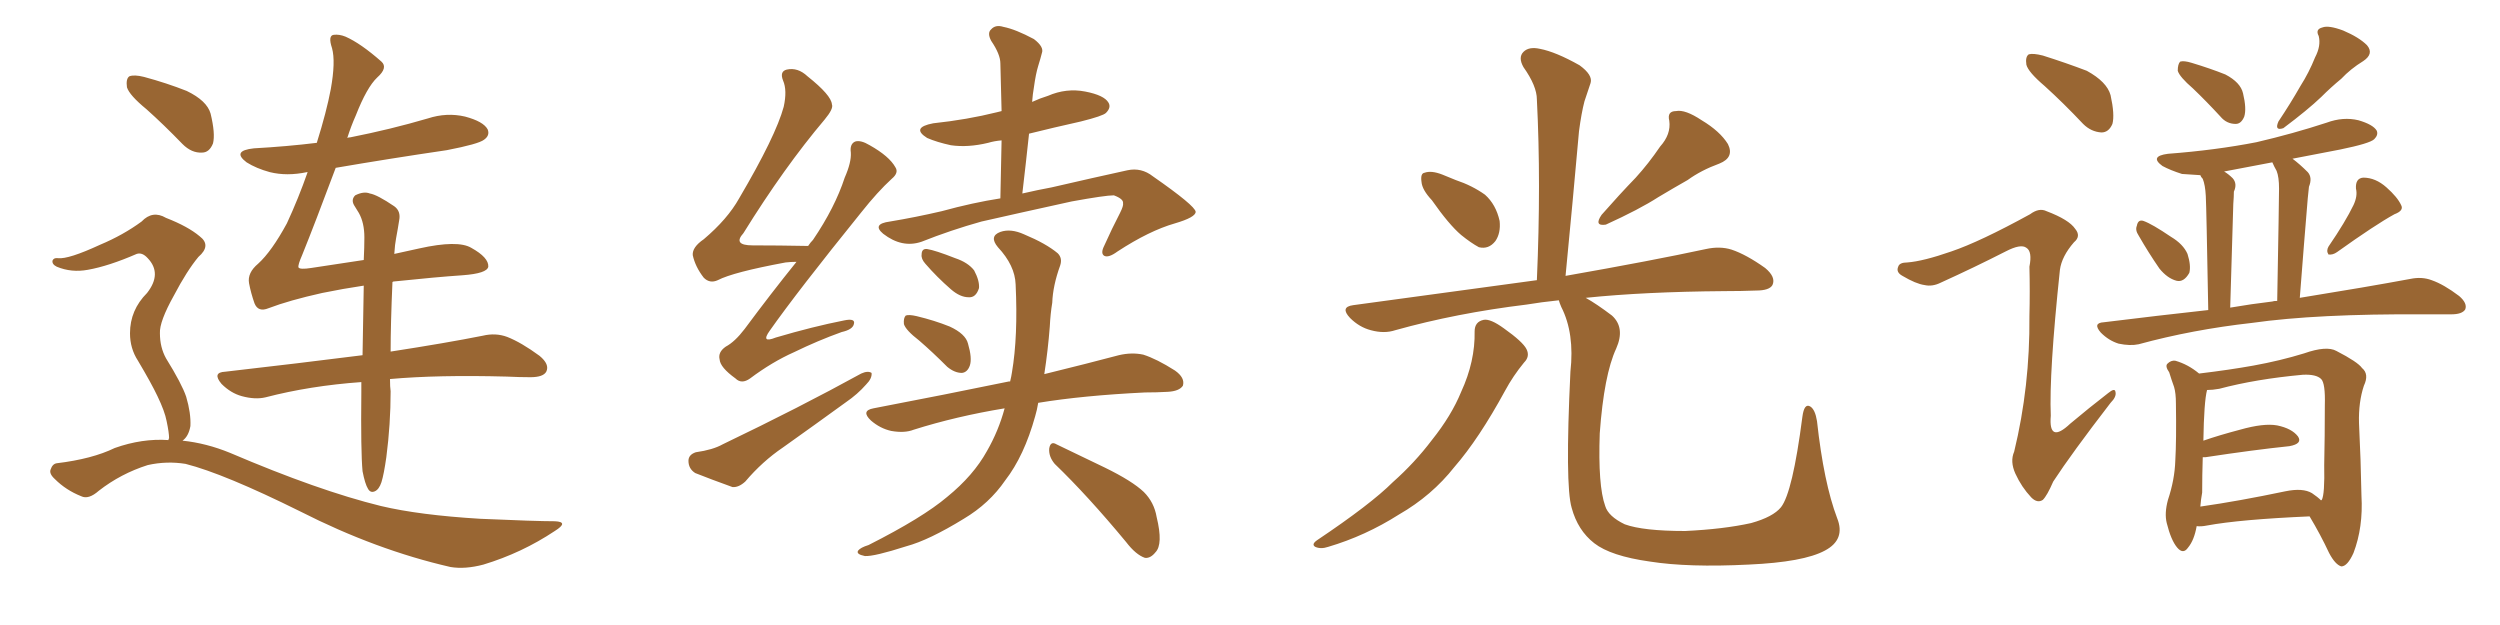 <svg xmlns="http://www.w3.org/2000/svg" xmlns:xlink="http://www.w3.org/1999/xlink" width="600" height="150"><path fill="#996633" padding="10" d="M35.16 26.22L35.16 26.22Q31.05 22.85 30.47 20.95L30.47 20.95Q30.18 18.90 31.05 18.31L31.05 18.31Q32.23 17.87 34.57 18.46L34.57 18.46Q39.99 19.92 44.82 21.83L44.82 21.83Q49.66 24.17 50.54 27.25L50.54 27.25Q51.71 32.08 51.12 34.42L51.12 34.42Q50.24 36.62 48.49 36.62L48.49 36.62Q46.00 36.77 43.80 34.57L43.80 34.57Q39.26 29.88 35.16 26.22ZM40.43 105.62L40.43 105.62Q40.43 105.32 40.58 105.18L40.58 105.18Q40.58 103.86 39.99 101.07L39.99 101.07Q39.55 98.73 37.79 95.07L37.79 95.07Q36.33 91.99 33.11 86.57L33.11 86.57Q31.20 83.64 31.20 79.98L31.20 79.98Q31.20 74.41 35.30 70.31L35.30 70.31Q38.96 65.63 35.45 61.96L35.45 61.96Q34.13 60.50 32.81 60.94L32.81 60.94Q26.07 63.87 21.09 64.75L21.09 64.75Q17.14 65.48 13.62 64.01L13.62 64.01Q12.45 63.43 12.60 62.55L12.60 62.55Q12.89 61.82 13.92 61.96L13.92 61.96Q16.41 62.26 24.02 58.74L24.02 58.74Q29.59 56.40 33.98 53.17L33.98 53.17Q36.62 50.39 39.84 52.29L39.84 52.29Q45.12 54.35 47.90 56.69L47.90 56.69Q50.83 58.89 47.61 61.67L47.61 61.67Q44.82 65.04 41.75 70.90L41.75 70.90Q38.23 77.20 38.38 79.98L38.38 79.98Q38.38 83.35 39.84 85.99L39.84 85.99Q43.65 92.14 44.68 95.21L44.68 95.21Q45.85 99.17 45.70 102.25L45.70 102.25Q45.26 104.74 43.80 105.76L43.80 105.76Q49.51 106.35 55.22 108.69L55.22 108.69Q76.46 117.77 91.41 121.44L91.41 121.44Q100.63 123.63 115.28 124.51L115.28 124.51Q128.61 125.10 133.15 125.10L133.15 125.10Q136.67 125.24 133.15 127.44L133.15 127.44Q125.24 132.71 116.02 135.50L116.02 135.50Q111.62 136.67 108.11 136.08L108.11 136.08Q90.23 131.98 72.07 122.75L72.07 122.75Q53.76 113.67 44.53 111.33L44.53 111.33Q39.99 110.60 35.45 111.62L35.45 111.62Q29.00 113.67 23.73 117.77L23.73 117.77Q21.24 119.97 19.48 119.09L19.48 119.09Q15.82 117.63 13.18 114.99L13.18 114.99Q11.72 113.67 12.16 112.65L12.16 112.65Q12.60 111.33 13.62 111.18L13.62 111.18Q22.12 110.16 27.54 107.52L27.54 107.52Q34.13 105.18 40.43 105.62ZM94.19 67.68L94.19 67.68L94.19 67.68Q93.75 77.78 93.75 84.38L93.75 84.38Q107.08 82.32 115.87 80.57L115.87 80.57Q118.95 79.83 121.73 80.86L121.73 80.86Q125.10 82.18 129.49 85.40L129.49 85.40Q131.98 87.45 131.10 89.21L131.10 89.21Q130.37 90.53 127.29 90.53L127.29 90.53Q124.66 90.53 121.58 90.38L121.58 90.38Q105.03 89.94 93.60 90.97L93.60 90.97Q93.60 92.87 93.75 93.90L93.75 93.90Q93.75 101.81 92.72 109.72L92.72 109.72Q92.14 113.82 91.55 115.72L91.55 115.72Q90.97 117.48 89.94 117.92L89.94 117.92Q88.92 118.36 88.33 117.33L88.33 117.33Q87.60 116.16 87.01 113.09L87.01 113.09Q86.57 108.40 86.72 94.19L86.72 94.19Q86.72 92.72 86.72 91.70L86.72 91.70Q74.41 92.58 63.72 95.36L63.72 95.36Q61.23 95.95 58.01 95.07L58.01 95.07Q55.37 94.34 53.17 92.14L53.17 92.14Q50.83 89.36 54.05 89.21L54.05 89.21Q71.92 87.16 87.01 85.25L87.01 85.25Q87.16 76.03 87.30 68.55L87.30 68.55Q82.32 69.29 77.34 70.31L77.34 70.31Q69.43 72.07 64.45 73.97L64.45 73.97Q61.96 75 61.08 72.80L61.08 72.80Q60.21 70.31 59.77 67.97L59.77 67.97Q59.33 65.48 61.96 63.28L61.96 63.28Q65.19 60.35 68.85 53.61L68.85 53.61Q71.63 47.61 73.83 41.31L73.83 41.31Q73.68 41.31 73.68 41.31L73.68 41.31Q68.85 42.33 64.75 41.31L64.75 41.31Q61.52 40.43 59.18 38.96L59.18 38.96Q55.52 36.18 60.94 35.60L60.94 35.60Q68.85 35.16 76.03 34.28L76.03 34.28Q78.37 26.81 79.39 21.39L79.39 21.39Q80.57 14.79 79.69 11.57L79.69 11.57Q78.66 8.50 80.13 8.35L80.13 8.35Q81.45 8.20 82.91 8.79L82.91 8.79Q86.57 10.40 91.55 14.79L91.55 14.79Q93.16 16.26 90.53 18.60L90.53 18.60Q88.04 20.95 85.40 27.69L85.40 27.69Q84.23 30.32 83.35 33.11L83.35 33.11Q83.64 32.96 84.08 32.96L84.08 32.96Q93.75 31.05 102.69 28.42L102.69 28.42Q107.23 26.95 111.62 27.98L111.62 27.98Q116.02 29.15 117.04 31.05L117.04 31.05Q117.63 32.52 116.16 33.54L116.16 33.54Q114.84 34.57 107.23 36.04L107.23 36.04Q93.31 38.09 80.57 40.28L80.57 40.28Q75.59 53.61 72.51 61.23L72.51 61.23Q71.48 63.57 71.63 64.16L71.63 64.16Q71.92 64.75 74.71 64.31L74.71 64.31Q81.45 63.28 87.30 62.40L87.30 62.40Q87.45 59.33 87.45 56.98L87.45 56.98Q87.45 53.47 86.13 51.12L86.13 51.12Q85.55 50.24 84.96 49.22L84.96 49.22Q84.23 47.90 85.25 46.88L85.25 46.88Q87.30 45.85 88.77 46.44L88.77 46.44Q90.53 46.73 94.63 49.51L94.63 49.51Q96.24 50.68 95.80 52.88L95.80 52.88Q95.51 54.79 95.07 57.13L95.07 57.13Q94.78 58.59 94.63 60.94L94.63 60.94Q97.85 60.21 100.63 59.62L100.63 59.62Q109.86 57.57 113.09 59.47L113.09 59.47Q117.33 61.82 117.19 64.01L117.19 64.01Q116.89 65.63 111.04 66.06L111.04 66.06Q104.59 66.50 94.78 67.53L94.78 67.53Q94.34 67.53 94.19 67.68ZM191.16 62.84L191.16 62.84Q189.84 62.84 188.53 62.99L188.53 62.99Q175.93 65.33 172.27 67.24L172.27 67.24Q170.36 68.12 168.90 66.65L168.90 66.65Q166.85 64.01 166.26 61.23L166.26 61.23Q166.11 59.33 168.90 57.42L168.90 57.42Q174.61 52.59 177.39 47.61L177.39 47.61Q186.18 32.67 188.09 25.63L188.09 25.63Q188.96 21.68 187.94 19.34L187.94 19.34Q187.06 17.14 188.82 16.70L188.82 16.70Q191.46 16.11 193.80 18.31L193.80 18.31Q199.51 22.85 199.66 25.05L199.66 25.05Q200.10 26.07 197.90 28.71L197.90 28.71Q188.23 40.14 178.42 55.96L178.42 55.96Q175.78 58.89 180.62 58.89L180.62 58.89Q186.77 58.89 193.95 59.03L193.95 59.03Q194.53 58.15 195.12 57.57L195.12 57.57Q200.39 49.80 202.73 42.63L202.73 42.63Q204.35 38.96 204.20 36.62L204.20 36.62Q203.91 34.57 205.22 33.98L205.22 33.98Q206.54 33.54 208.74 34.86L208.74 34.86Q213.43 37.50 214.89 40.14L214.89 40.14Q215.77 41.46 214.01 42.92L214.01 42.92Q210.64 46.00 206.69 50.98L206.69 50.98Q191.31 70.02 184.72 79.39L184.72 79.39Q182.52 82.47 186.18 81.01L186.18 81.01Q195.12 78.37 202.59 76.90L202.59 76.90Q205.37 76.32 204.93 77.78L204.93 77.78Q204.64 79.10 202.00 79.69L202.00 79.69Q196.29 81.74 190.58 84.52L190.58 84.52Q185.30 86.87 180.03 90.82L180.03 90.82Q177.98 92.29 176.51 90.82L176.51 90.82Q172.85 88.18 172.71 86.28L172.71 86.28Q172.27 84.52 174.17 83.20L174.17 83.20Q176.37 82.03 178.71 78.96L178.71 78.96Q185.01 70.46 191.16 62.84ZM166.99 108.54L166.99 108.54Q171.09 107.96 173.44 106.64L173.44 106.64Q192.04 97.71 206.69 89.65L206.69 89.65Q208.30 88.92 209.18 89.50L209.18 89.50Q209.33 90.82 207.86 92.29L207.86 92.29Q205.81 94.63 203.03 96.53L203.03 96.53Q195.56 101.95 187.94 107.37L187.94 107.37Q182.96 110.74 178.86 115.58L178.86 115.58Q177.25 117.04 175.78 116.89L175.78 116.89Q170.51 114.99 166.85 113.53L166.85 113.53Q165.23 112.50 165.23 110.60L165.23 110.60Q165.23 109.13 166.99 108.54ZM220.61 81.74L220.61 81.74Q217.38 79.25 216.94 77.78L216.94 77.78Q216.80 76.32 217.38 75.73L217.38 75.73Q218.12 75.44 220.02 75.88L220.02 75.88Q224.27 76.90 227.93 78.37L227.93 78.37Q231.74 80.13 232.32 82.47L232.32 82.47Q233.35 85.99 232.76 87.74L232.76 87.74Q232.18 89.36 230.86 89.50L230.86 89.50Q229.10 89.50 227.34 88.04L227.34 88.04Q223.83 84.52 220.61 81.74ZM222.07 63.28L222.07 63.28Q221.04 62.11 221.19 61.08L221.19 61.08Q221.19 59.62 222.51 59.77L222.51 59.77Q224.41 60.06 229.25 61.96L229.25 61.96Q232.32 62.99 233.79 64.89L233.79 64.89Q235.11 67.38 234.96 69.14L234.96 69.14Q234.23 71.48 232.47 71.34L232.47 71.34Q230.42 71.34 228.22 69.43L228.22 69.43Q224.85 66.50 222.07 63.28ZM241.11 98.00L241.11 98.00Q229.54 99.90 219.29 103.13L219.29 103.13Q217.09 104.00 213.87 103.42L213.87 103.42Q211.23 102.83 209.03 100.93L209.03 100.93Q206.54 98.58 209.62 98.00L209.62 98.00Q227.20 94.63 242.14 91.55L242.14 91.55Q242.29 91.55 242.43 91.55L242.43 91.55Q242.72 90.38 242.87 89.36L242.87 89.36Q244.34 80.71 243.75 68.26L243.75 68.26Q243.60 63.72 239.50 59.33L239.50 59.33Q237.30 56.69 240.09 55.66L240.09 55.66Q242.58 54.79 245.80 56.25L245.80 56.25Q251.07 58.45 253.86 60.79L253.86 60.79Q255.03 61.96 254.44 63.72L254.44 63.72Q252.69 68.55 252.54 72.66L252.54 72.66Q252.10 75.29 251.95 78.37L251.95 78.37Q251.51 84.08 250.63 89.79L250.63 89.79Q261.33 87.16 268.51 85.25L268.51 85.25Q271.58 84.52 274.37 85.11L274.37 85.11Q277.59 86.13 281.98 88.92L281.98 88.92Q284.47 90.67 283.89 92.58L283.89 92.58Q283.01 93.90 280.22 94.04L280.22 94.04Q277.59 94.19 274.80 94.19L274.80 94.19Q259.86 94.92 249.17 96.68L249.17 96.68Q248.88 98.44 248.44 99.90L248.44 99.90Q245.80 109.42 241.26 115.28L241.26 115.28Q237.45 120.85 231.30 124.51L231.30 124.51Q222.95 129.64 217.53 131.10L217.53 131.10Q209.77 133.59 207.57 133.45L207.57 133.45Q205.37 133.01 205.96 132.13L205.96 132.13Q206.54 131.40 208.45 130.81L208.45 130.81Q221.48 124.22 227.34 119.24L227.34 119.24Q233.64 114.11 236.87 108.25L236.87 108.25Q239.65 103.42 241.11 98.00ZM253.13 111.33L253.13 111.33Q251.66 109.57 251.81 107.67L251.81 107.67Q252.10 105.76 253.56 106.64L253.56 106.64Q257.52 108.54 265.14 112.21L265.14 112.21Q271.73 115.43 274.51 118.07L274.51 118.07Q277.00 120.56 277.59 124.07L277.59 124.07Q279.20 130.66 277.29 132.57L277.29 132.57Q276.12 134.03 274.80 133.89L274.80 133.89Q272.61 133.15 270.26 130.08L270.26 130.08Q261.04 118.95 253.13 111.33ZM247.71 24.46L247.71 24.46L247.71 24.46Q249.61 23.58 251.51 23.00L251.51 23.00Q255.91 21.09 260.45 21.97L260.45 21.97Q264.99 22.85 266.02 24.61L266.02 24.61Q266.75 25.78 265.43 27.10L265.43 27.10Q264.70 27.83 259.42 29.15L259.42 29.15Q252.83 30.62 246.97 32.08L246.97 32.08Q246.24 38.96 245.36 46.44L245.36 46.44Q249.17 45.56 252.39 44.97L252.39 44.97Q262.50 42.63 270.56 40.87L270.56 40.87Q273.93 40.14 276.71 42.33L276.71 42.33Q286.82 49.37 286.96 50.83L286.96 50.83Q286.96 52.15 281.98 53.61L281.98 53.61Q275.83 55.37 268.21 60.35L268.21 60.35Q266.02 61.96 264.99 61.38L264.99 61.38Q264.11 60.79 264.99 59.03L264.99 59.03Q266.89 54.79 268.80 51.12L268.80 51.12Q269.68 49.37 269.53 48.78L269.53 48.78Q269.68 47.75 267.33 46.88L267.33 46.88Q265.28 46.88 257.23 48.34L257.23 48.34Q243.90 51.27 235.55 53.17L235.55 53.17Q228.22 55.22 221.19 58.01L221.19 58.01Q216.50 59.62 211.96 56.10L211.96 56.10Q209.18 53.76 213.57 53.17L213.57 53.17Q219.73 52.15 226.03 50.68L226.03 50.68Q233.50 48.63 240.09 47.61L240.09 47.61Q240.23 40.43 240.38 33.69L240.38 33.69Q238.62 33.84 237.16 34.28L237.16 34.28Q232.32 35.45 228.22 34.86L228.22 34.86Q224.85 34.13 222.51 33.11L222.51 33.11Q218.55 30.62 223.97 29.59L223.97 29.59Q232.18 28.71 239.21 26.95L239.21 26.95Q239.79 26.81 240.38 26.66L240.38 26.66Q240.23 20.65 240.09 15.23L240.09 15.23Q240.09 13.04 237.89 9.81L237.89 9.81Q236.87 7.91 237.89 7.03L237.89 7.03Q238.92 5.86 240.82 6.45L240.82 6.45Q243.75 7.03 248.14 9.38L248.14 9.38Q250.63 11.28 250.05 12.74L250.05 12.74Q249.76 13.92 249.17 15.82L249.17 15.82Q248.58 17.72 248.14 20.95L248.14 20.95Q247.85 22.56 247.71 24.46ZM343.65 48.05L343.65 48.05Q341.31 45.56 341.16 43.65L341.16 43.65Q340.87 41.60 341.89 41.46L341.89 41.46Q343.51 40.87 346.14 41.89L346.14 41.89Q347.90 42.63 349.37 43.21L349.37 43.21Q353.32 44.53 356.40 46.73L356.40 46.73Q359.03 49.07 359.91 53.03L359.91 53.03Q360.21 55.96 358.89 57.86L358.89 57.86Q357.28 59.91 354.93 59.33L354.93 59.33Q353.03 58.30 350.68 56.40L350.68 56.40Q347.75 53.91 343.65 48.05ZM398.44 35.16L398.44 35.16Q401.07 32.23 400.63 29.00L400.63 29.00Q400.05 26.66 402.25 26.66L402.25 26.66Q404.44 26.22 408.40 28.86L408.40 28.86Q412.79 31.49 414.70 34.57L414.70 34.57Q416.31 37.79 412.65 39.26L412.65 39.26Q408.25 40.87 405.03 43.21L405.03 43.21Q401.66 45.12 398.00 47.31L398.00 47.31Q393.46 50.24 385.40 53.91L385.40 53.91Q382.47 54.35 384.38 51.56L384.38 51.56Q388.62 46.73 392.58 42.63L392.58 42.63Q395.65 39.26 398.44 35.16ZM353.91 79.54L353.91 79.54Q353.91 77.20 356.10 76.76L356.10 76.76Q357.71 76.46 360.94 78.81L360.94 78.81Q365.48 82.03 366.36 83.79L366.36 83.79Q367.24 85.55 365.77 87.01L365.77 87.01Q363.13 90.23 361.23 93.75L361.23 93.75Q354.93 105.32 349.07 112.06L349.07 112.06Q343.65 118.95 335.74 123.49L335.74 123.49Q327.69 128.61 318.75 131.25L318.75 131.25Q316.99 131.84 315.67 131.25L315.67 131.25Q314.65 130.66 316.11 129.64L316.11 129.64Q329.00 121.00 334.28 115.72L334.28 115.72Q339.55 111.04 343.65 105.62L343.65 105.62Q348.34 99.76 350.68 94.04L350.68 94.04Q354.05 86.72 353.91 79.54ZM440.92 124.37L440.92 124.37L440.92 124.37Q442.97 129.49 437.99 132.13L437.99 132.13Q432.86 134.91 419.68 135.50L419.68 135.50Q405.18 136.23 395.95 134.77L395.95 134.77Q386.57 133.45 382.62 130.37L382.62 130.37Q378.66 127.29 377.20 121.88L377.20 121.88Q375.59 116.46 376.90 89.21L376.90 89.21Q377.93 79.98 374.71 73.68L374.71 73.68Q374.27 72.66 374.12 72.07L374.12 72.07Q369.87 72.51 366.36 73.10L366.36 73.10Q349.51 75.15 334.86 79.25L334.86 79.25Q332.23 80.13 329.00 79.25L329.00 79.25Q326.22 78.52 324.02 76.32L324.02 76.32Q321.53 73.68 324.76 73.24L324.76 73.24Q348.49 70.02 368.85 67.24L368.85 67.24Q369.87 43.80 368.85 23.88L368.85 23.88Q368.85 20.65 365.63 16.11L365.63 16.11Q364.31 13.77 365.63 12.45L365.63 12.45Q366.94 11.13 369.58 11.72L369.58 11.72Q373.39 12.45 379.10 15.67L379.10 15.67Q382.32 18.02 381.74 19.92L381.74 19.92Q381.15 21.68 380.27 24.32L380.27 24.32Q379.54 27.10 378.96 31.49L378.96 31.49Q377.49 48.05 375.73 66.21L375.73 66.21Q396.53 62.55 409.42 59.77L409.42 59.77Q412.79 59.03 415.58 59.91L415.58 59.91Q419.09 61.08 423.63 64.31L423.63 64.31Q426.27 66.50 425.39 68.41L425.39 68.41Q424.66 69.73 421.44 69.73L421.44 69.73Q417.92 69.87 413.82 69.87L413.82 69.87Q394.63 70.02 380.57 71.48L380.57 71.48Q383.20 72.95 386.87 75.73L386.87 75.73Q390.09 78.66 387.89 83.64L387.89 83.64Q384.96 89.94 383.94 104.00L383.94 104.00Q383.50 116.60 385.25 121.44L385.25 121.44Q385.99 123.93 389.94 125.83L389.94 125.83Q394.34 127.44 404.44 127.44L404.44 127.44Q413.67 127.00 420.26 125.54L420.26 125.54Q425.54 124.07 427.44 121.73L427.44 121.73Q430.22 118.21 432.57 100.05L432.57 100.05Q433.01 96.68 434.47 97.56L434.47 97.56Q435.64 98.29 436.08 101.07L436.08 101.07Q437.70 115.87 440.92 124.37ZM490.72 20.65L490.72 20.65Q486.77 17.29 486.33 15.53L486.33 15.53Q486.04 13.62 486.91 13.04L486.91 13.04Q487.94 12.74 490.28 13.33L490.28 13.33Q495.85 15.09 500.83 16.99L500.83 16.99Q505.66 19.63 506.54 22.85L506.54 22.85Q507.57 27.54 506.98 29.74L506.98 29.74Q506.10 31.79 504.35 31.79L504.35 31.79Q501.86 31.64 499.95 29.74L499.95 29.74Q495.26 24.76 490.72 20.65ZM468.31 60.35L468.31 60.35Q475.20 58.01 487.21 51.42L487.21 51.42Q489.40 49.80 491.16 50.68L491.16 50.68Q496.58 52.73 498.05 54.93L498.05 54.93Q499.51 56.69 497.75 58.15L497.75 58.15Q494.82 61.52 494.38 64.75L494.38 64.75Q491.75 89.65 492.19 99.76L492.19 99.76Q491.60 106.64 496.88 101.66L496.88 101.66Q501.42 97.85 505.96 94.34L505.96 94.34Q507.57 93.02 507.71 94.04L507.71 94.04Q508.01 95.21 506.54 96.68L506.54 96.68Q497.17 108.84 492.77 115.58L492.77 115.58Q491.31 118.95 490.28 119.97L490.28 119.97Q488.96 120.85 487.50 119.38L487.50 119.38Q485.16 116.89 483.69 113.67L483.69 113.67Q482.37 110.74 483.40 108.40L483.40 108.40Q487.21 92.72 487.06 75.88L487.06 75.88Q487.21 69.87 487.06 64.01L487.06 64.01Q487.79 60.35 486.33 59.47L486.33 59.47Q485.01 58.45 481.35 60.35L481.35 60.35Q473.88 64.16 465.82 67.82L465.82 67.82Q463.77 68.85 461.87 68.41L461.87 68.41Q459.81 68.12 456.59 66.21L456.59 66.21Q454.98 65.33 455.57 64.01L455.57 64.01Q455.86 62.99 457.76 62.99L457.76 62.99Q461.57 62.70 468.31 60.35ZM526.32 21.24L526.32 21.24Q523.10 18.46 522.66 16.99L522.66 16.99Q522.66 15.38 523.24 14.79L523.24 14.79Q524.12 14.50 526.03 15.09L526.03 15.09Q530.42 16.41 534.08 17.87L534.08 17.87Q537.74 19.78 538.33 22.41L538.33 22.41Q539.21 26.07 538.62 27.98L538.62 27.98Q537.89 29.74 536.57 29.74L536.57 29.74Q534.38 29.74 532.91 27.98L532.91 27.98Q529.54 24.32 526.32 21.24ZM555.62 13.77L555.62 13.77Q557.08 10.99 556.49 8.64L556.49 8.64Q555.62 7.03 557.37 6.59L557.37 6.59Q558.84 6.01 562.35 7.32L562.35 7.32Q566.16 8.94 568.07 10.84L568.07 10.84Q569.82 12.89 567.19 14.65L567.19 14.65Q564.11 16.55 561.91 18.90L561.91 18.90Q559.42 20.95 557.08 23.29L557.08 23.29Q553.86 26.37 548.00 30.76L548.00 30.76Q545.80 31.49 546.83 29.15L546.83 29.15Q549.76 24.76 552.10 20.65L552.10 20.65Q554.15 17.43 555.62 13.77ZM513.28 56.54L513.28 56.54Q512.40 55.22 512.84 54.20L512.84 54.20Q513.13 52.59 514.45 53.03L514.45 53.03Q516.50 53.76 521.04 56.84L521.04 56.84Q523.97 58.59 525 60.94L525 60.94Q525.88 63.72 525.44 65.48L525.44 65.48Q524.12 67.82 522.36 67.38L522.36 67.38Q520.17 66.80 518.26 64.45L518.26 64.45Q515.63 60.64 513.28 56.54ZM564.84 49.22L564.84 49.22Q565.87 47.02 565.43 45.26L565.43 45.26Q565.28 42.77 567.19 42.63L567.19 42.63Q570.12 42.63 572.75 44.97L572.75 44.97Q575.39 47.31 576.27 49.22L576.27 49.22Q577.00 50.54 574.66 51.42L574.66 51.42Q570.12 53.91 560.89 60.50L560.89 60.50Q559.86 61.23 558.84 61.08L558.84 61.08Q558.25 60.21 558.84 59.18L558.84 59.18Q562.94 53.17 564.84 49.22ZM529.98 74.41L529.98 74.41Q529.54 49.80 529.39 47.02L529.39 47.02Q529.25 44.38 528.66 42.92L528.66 42.92Q528.22 42.48 528.08 42.04L528.08 42.04Q525.59 41.89 523.68 41.75L523.68 41.75Q520.90 40.87 518.99 39.84L518.99 39.84Q515.77 37.50 520.31 36.91L520.31 36.91Q531.74 36.04 541.55 34.13L541.55 34.13Q550.34 32.08 558.40 29.44L558.40 29.44Q562.35 27.98 566.02 28.86L566.02 28.86Q569.53 29.88 570.41 31.35L570.41 31.35Q570.85 32.37 569.82 33.40L569.82 33.40Q568.80 34.42 561.62 35.89L561.62 35.89Q555.47 37.06 550.20 38.09L550.20 38.09Q551.95 39.40 553.86 41.31L553.86 41.31Q555.03 42.63 554.15 44.82L554.15 44.82Q554.00 46.14 553.86 47.61L553.86 47.61Q552.98 58.15 551.95 71.48L551.95 71.48Q568.21 68.85 578.47 66.94L578.47 66.94Q581.25 66.36 583.59 67.24L583.59 67.24Q586.52 68.26 590.19 71.04L590.19 71.04Q592.24 72.80 591.65 74.27L591.65 74.27Q590.92 75.44 588.28 75.44L588.28 75.44Q585.21 75.44 581.69 75.44L581.69 75.44Q556.05 75.29 540.53 77.49L540.53 77.49Q526.17 79.10 513.28 82.62L513.28 82.62Q511.23 83.06 508.45 82.47L508.45 82.47Q506.10 81.74 504.20 79.83L504.20 79.83Q502.15 77.49 504.93 77.34L504.93 77.34Q517.97 75.73 529.98 74.41ZM545.36 72.36L545.36 72.36Q545.65 72.22 546.53 72.22L546.53 72.22Q546.97 48.05 546.97 45.26L546.97 45.26Q546.97 42.48 546.39 41.02L546.39 41.02Q545.80 39.99 545.36 38.96L545.36 38.96Q539.21 40.14 533.79 41.16L533.79 41.16Q534.81 41.75 535.84 42.77L535.84 42.77Q537.01 44.09 536.13 46.00L536.13 46.00Q536.13 47.17 535.99 48.93L535.99 48.93Q535.69 59.62 535.25 73.83L535.25 73.83Q540.38 72.95 545.36 72.36ZM527.20 126.27L527.20 126.27Q526.61 129.64 525.15 131.40L525.15 131.40Q523.97 133.15 522.51 131.40L522.51 131.40Q521.04 129.64 520.02 125.54L520.02 125.54Q519.43 123.19 520.31 119.97L520.31 119.97Q521.92 115.14 522.07 110.60L522.07 110.60Q522.36 105.62 522.22 96.83L522.22 96.83Q522.22 94.34 521.78 92.87L521.78 92.87Q521.19 91.26 520.61 89.36L520.61 89.36Q519.58 87.89 520.17 87.30L520.17 87.30Q521.04 86.43 522.07 86.57L522.07 86.57Q525.15 87.45 527.78 89.65L527.78 89.65Q535.11 88.77 540.82 87.74L540.82 87.74Q547.27 86.57 552.98 84.81L552.98 84.81Q558.40 82.91 560.74 84.23L560.74 84.23Q565.87 86.87 566.89 88.33L566.89 88.33Q568.65 89.79 567.33 92.58L567.33 92.58Q566.02 96.53 566.16 101.51L566.16 101.51Q566.60 110.45 566.75 118.95L566.75 118.95Q567.19 126.56 564.84 132.71L564.84 132.71Q563.38 135.94 561.91 135.94L561.91 135.94Q560.45 135.50 558.98 132.71L558.98 132.71Q556.93 128.32 554.30 123.93L554.30 123.93Q537.60 124.66 529.69 126.12L529.69 126.12Q528.22 126.42 527.20 126.27ZM554.88 118.36L554.88 118.36L554.88 118.36Q556.20 119.24 557.08 120.12L557.08 120.12Q557.08 119.97 557.23 119.97L557.23 119.97Q557.96 118.65 557.81 111.62L557.81 111.62Q557.96 104.74 557.96 97.27L557.96 97.27Q558.11 91.99 557.08 90.97L557.08 90.97Q555.91 89.79 552.69 89.94L552.69 89.94Q541.41 90.97 532.62 93.31L532.62 93.31Q531.01 93.60 529.69 93.60L529.69 93.60Q528.96 96.39 528.81 105.76L528.81 105.76Q532.62 104.44 537.60 103.13L537.60 103.13Q543.31 101.51 546.53 102.10L546.53 102.10Q550.05 102.83 551.51 104.74L551.51 104.74Q552.69 106.49 549.46 107.08L549.46 107.08Q540.97 107.96 529.39 109.72L529.39 109.72Q528.81 109.72 528.66 109.72L528.66 109.72Q528.52 114.11 528.52 118.21L528.52 118.21Q528.22 119.82 528.08 121.58L528.08 121.58Q537.30 120.26 548.44 117.92L548.44 117.92Q552.69 117.04 554.88 118.36Z"/></svg>